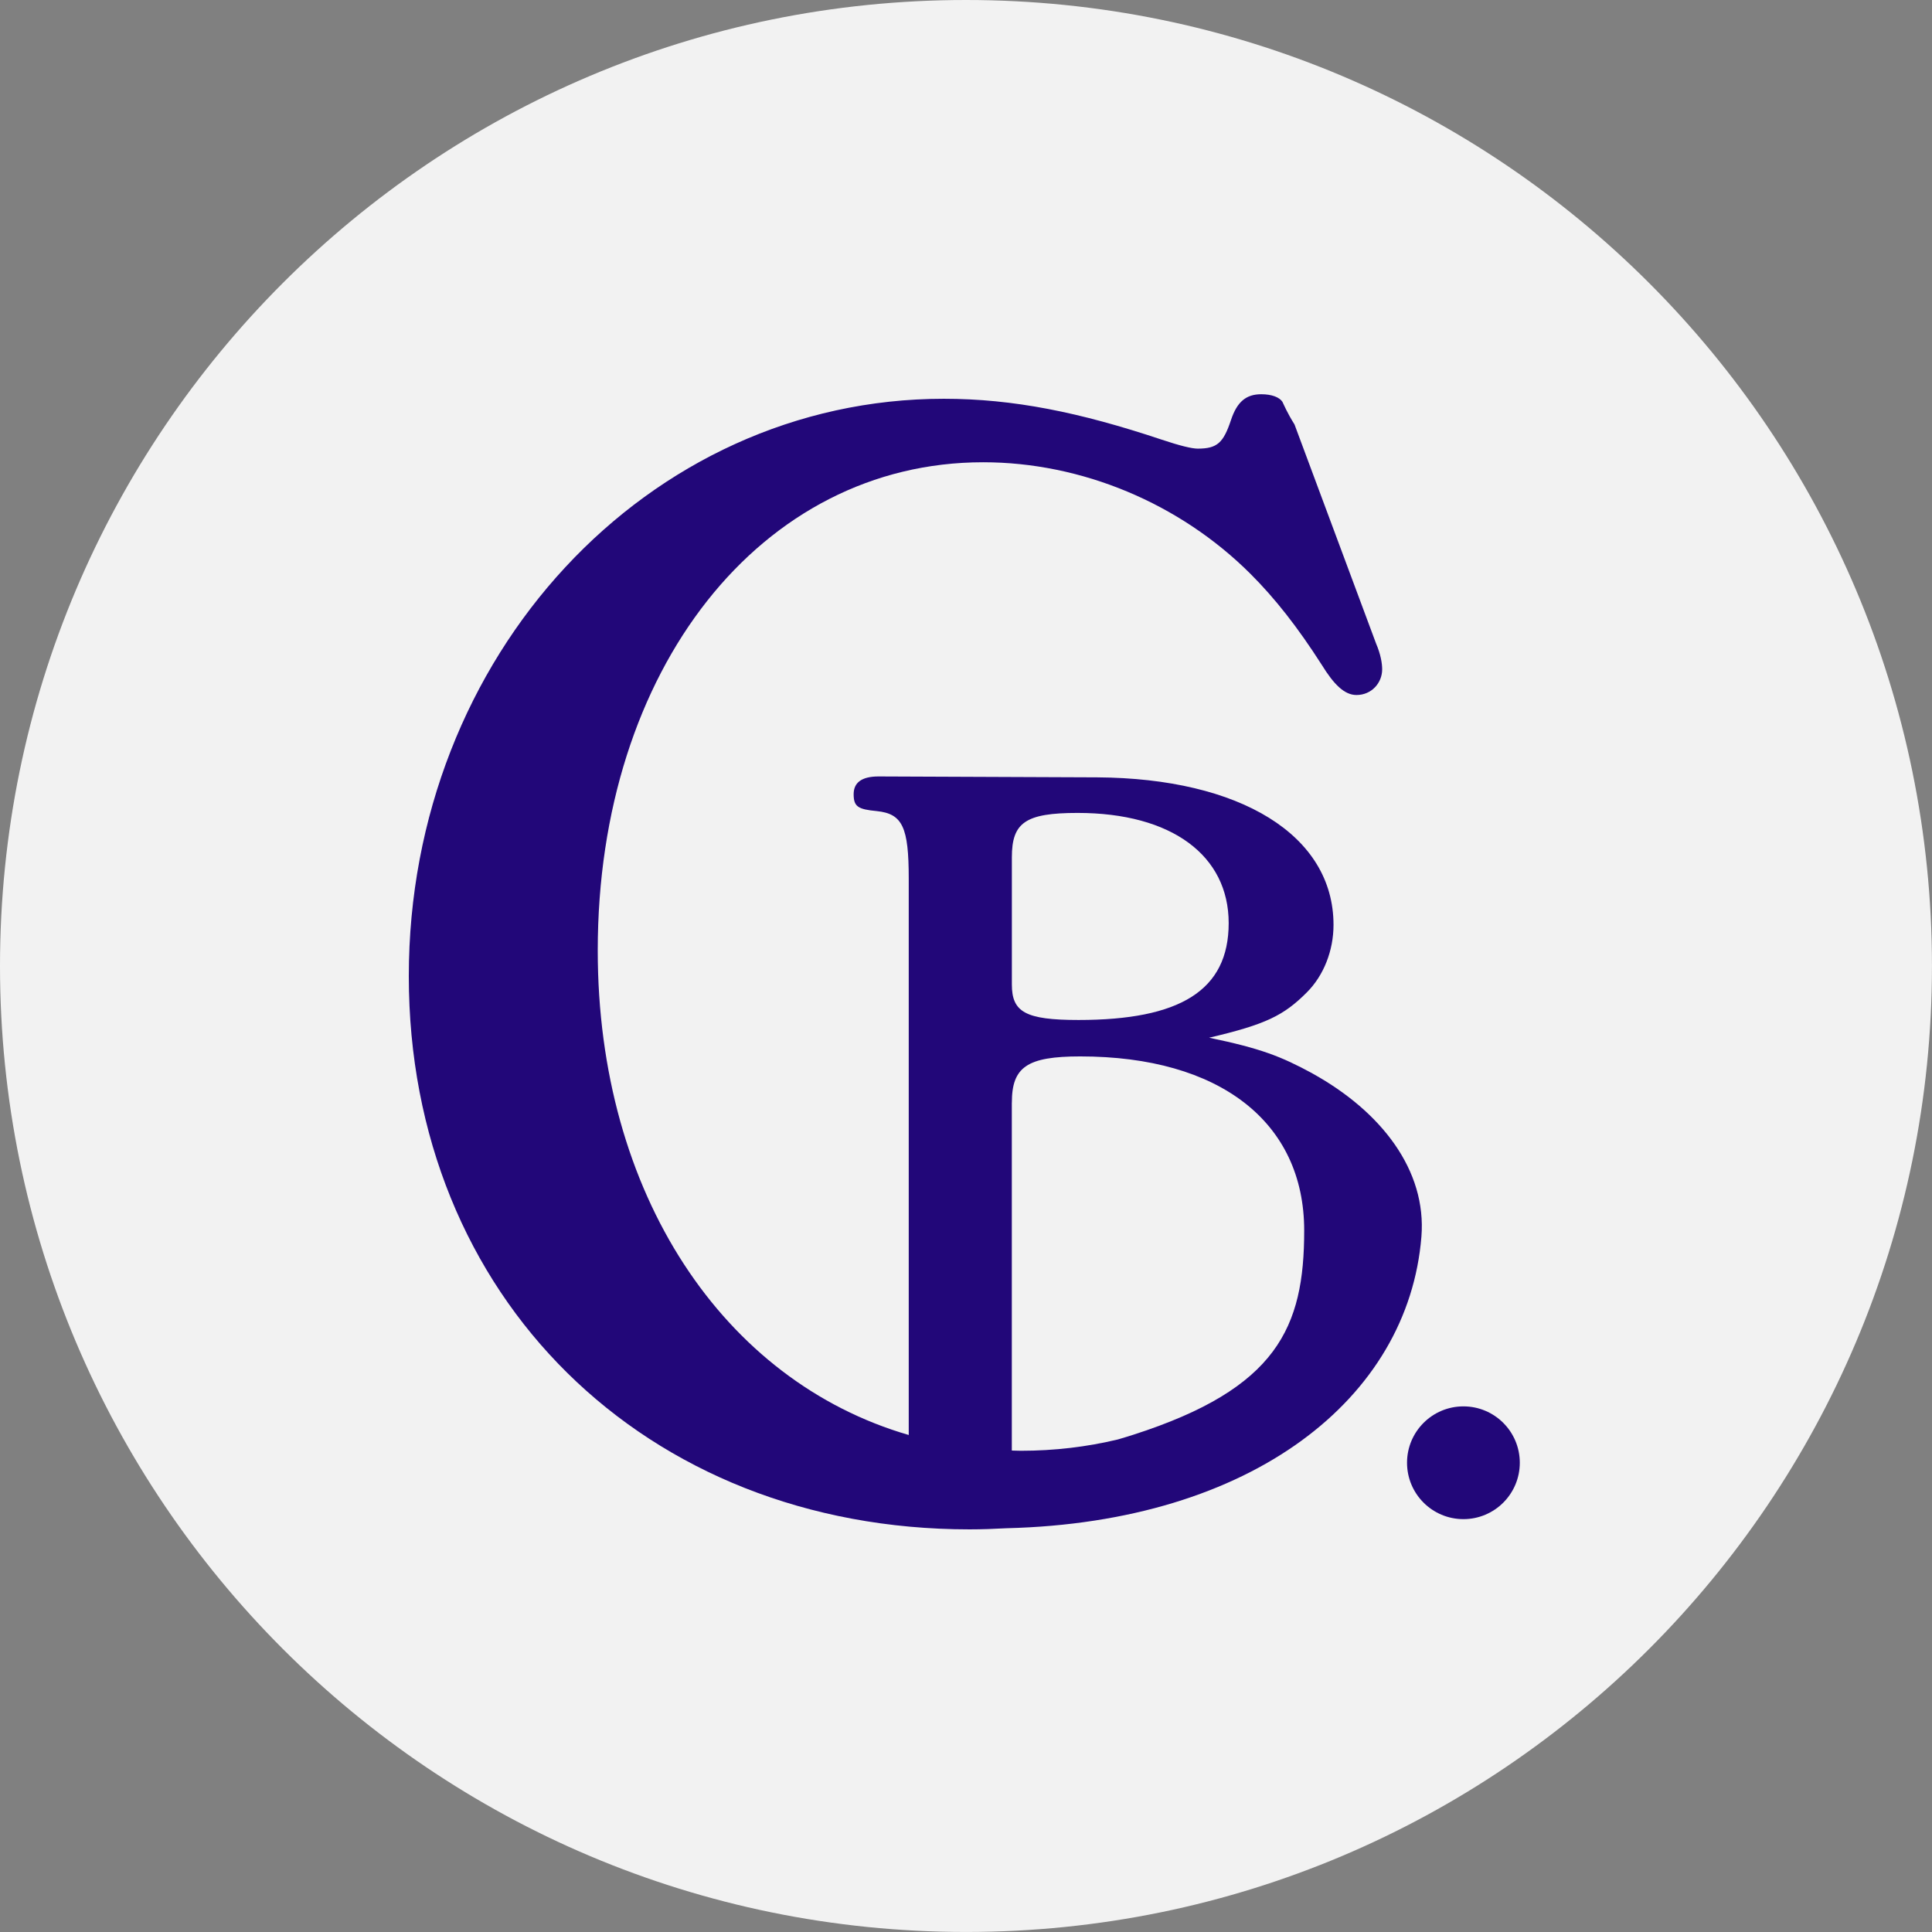 <?xml version="1.0" encoding="UTF-8"?>
<svg data-bbox="0 0 494.8 494.8" viewBox="0 0 494.81 494.81" xmlns="http://www.w3.org/2000/svg" data-type="color">
    <rect x="0" y="0" width="494.81" height="494.81" fill="#808080" stroke="none"/>
    <g>
        <path fill="#f2f2f2" d="M494.8 247.4c0 136.635-110.765 247.4-247.4 247.4S0 384.035 0 247.4 110.765 0 247.4 0s247.4 110.765 247.4 247.4z" data-color="1"/>
        <path d="M336.07 274.88c-7.97-4.32-13.2-6.37-26.4-9.11 14.57-3.41 19.12-5.69 25.03-11.61 4.32-4.32 6.83-10.7 6.83-17.29 0-22.99-23.9-37.55-60.54-37.78l-55.99-.23c-4.33 0-6.37 1.59-6.37 4.55 0 3.19 1.14 3.87 5.92 4.32 6.6.68 8.19 4.1 8.19 17.3v142.49c-47.44-13.78-79.65-61.7-79.65-124.1 0-72 41.81-125.03 98.71-125.03 25.16 0 50.32 10.45 68.52 28.64 6.19 6.19 12 13.55 18.19 23.23 3.1 5.03 5.81 7.74 8.9 7.74 3.87 0 6.58-3.09 6.58-6.58 0-1.55-.39-3.87-1.55-6.58l-20.9-56.13c-1.94-3.1-2.71-5.03-3.1-5.81-.77-1.16-2.71-1.93-5.42-1.93-3.87 0-6.19 1.93-7.74 6.58-1.94 5.81-3.48 7.35-8.52 7.35-1.55 0-4.65-.77-9.29-2.32-20.9-6.98-37.94-10.45-55.74-10.45-75.87 0-137.03 65.81-137.03 147.88s60.39 141.68 143.61 141.68c3.2 0 6.35-.12 9.47-.29 63.01-1.54 102.91-33.29 106.26-74.65 1.38-17.01-10.24-32.08-27.99-41.87Zm-76.92-55.3c0-8.88 3.41-11.38 16.84-11.38 24.12 0 38.69 10.92 38.69 28.22s-12.52 24.81-38.46 24.81c-13.66 0-17.07-2.05-17.07-9.1v-32.54Zm0 62.81c0-9.1 3.87-11.83 17.52-11.83 35.73 0 57.35 16.84 57.35 44.6 0 24.81-6.9 40.43-43.72 52.28-1.3.42-2.63.82-3.99 1.22-7.91 1.9-16.22 2.9-24.83 2.9-.79 0-1.56-.05-2.34-.06v-89.11Z" fill="#220779" data-color="2"/>
        <path fill="#220779" d="M389.24 374.63c0 7.975-6.465 14.44-14.44 14.44s-14.44-6.465-14.44-14.44 6.465-14.44 14.44-14.44 14.44 6.465 14.44 14.44z" data-color="2"/>
    </g>
</svg>
